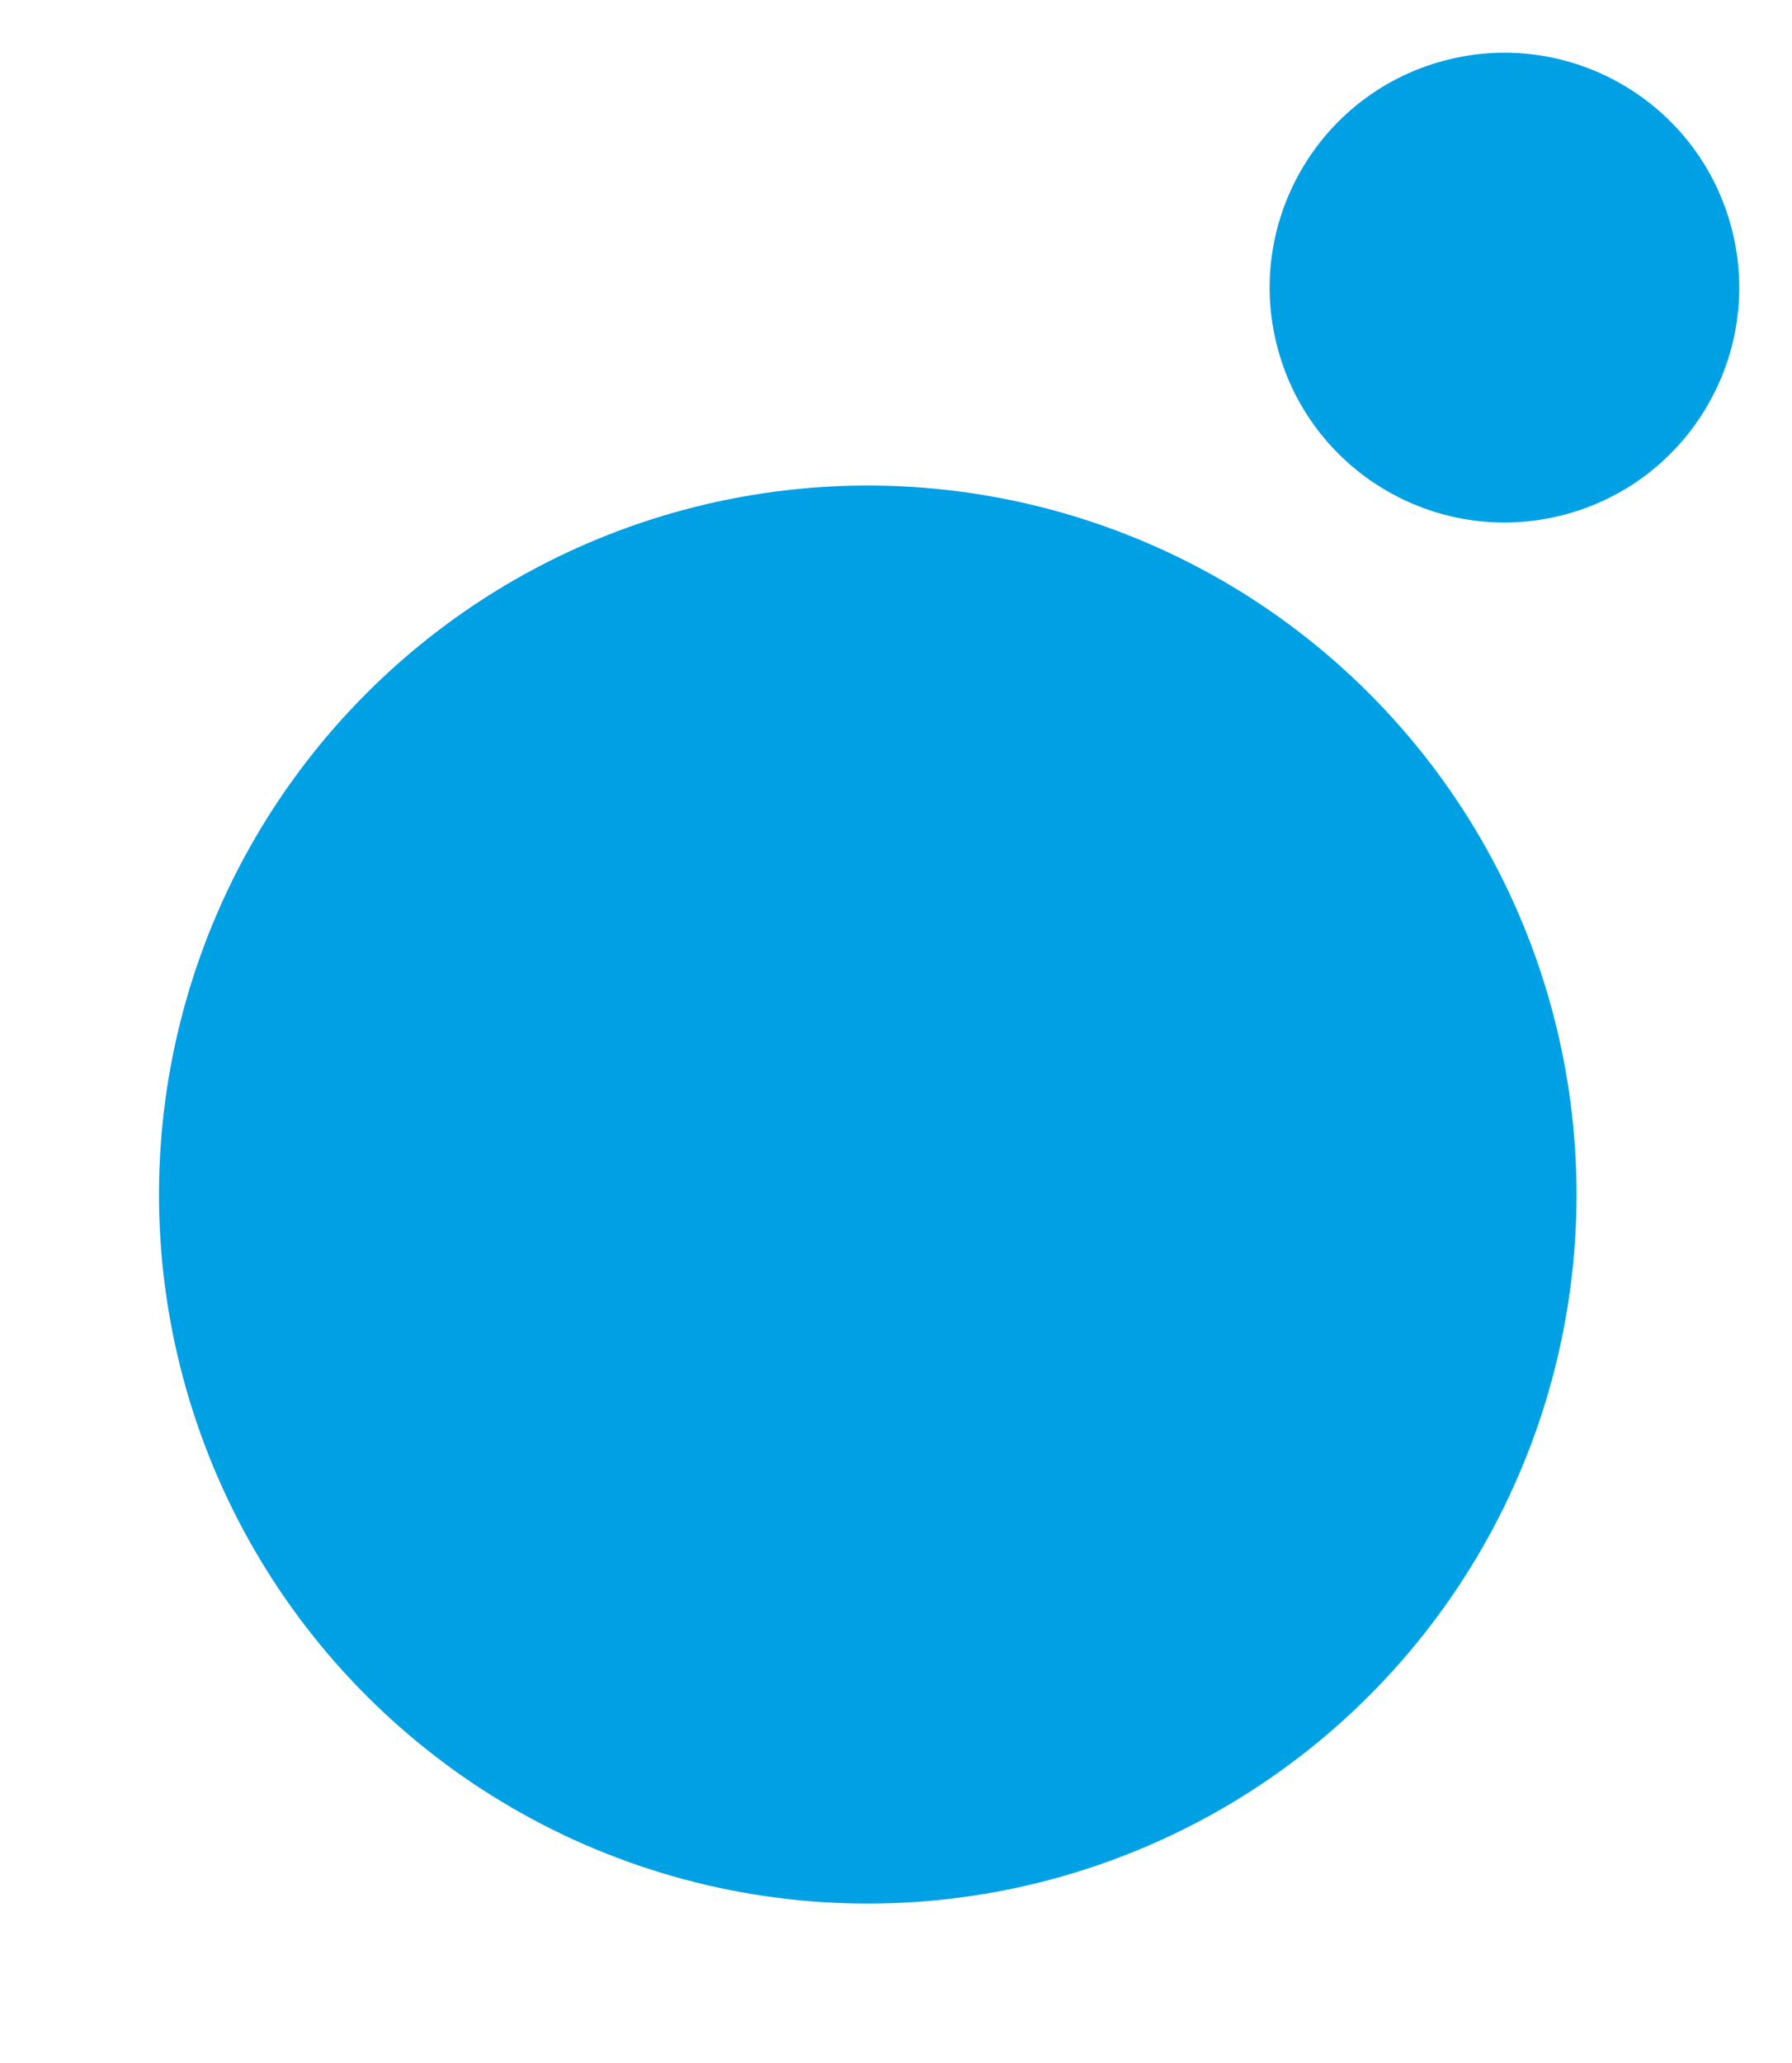 <svg xmlns="http://www.w3.org/2000/svg" width="337.71" height="388.59" viewBox="0 0 337.71 388.59">
  <circle id="Ellipse_72" data-name="Ellipse 72" cx="133.552" cy="133.552" r="133.552" transform="matrix(-0.966, 0.259, -0.259, -0.966, 327.135, 319.458)" fill="#00a0e5"/>
  <ellipse id="Ellipse_73" data-name="Ellipse 73" cx="44.236" cy="44.237" rx="44.236" ry="44.237" transform="matrix(-0.966, 0.259, -0.259, -0.966, 337.71, 85.458)" fill="#00a0e5"/>
</svg>
